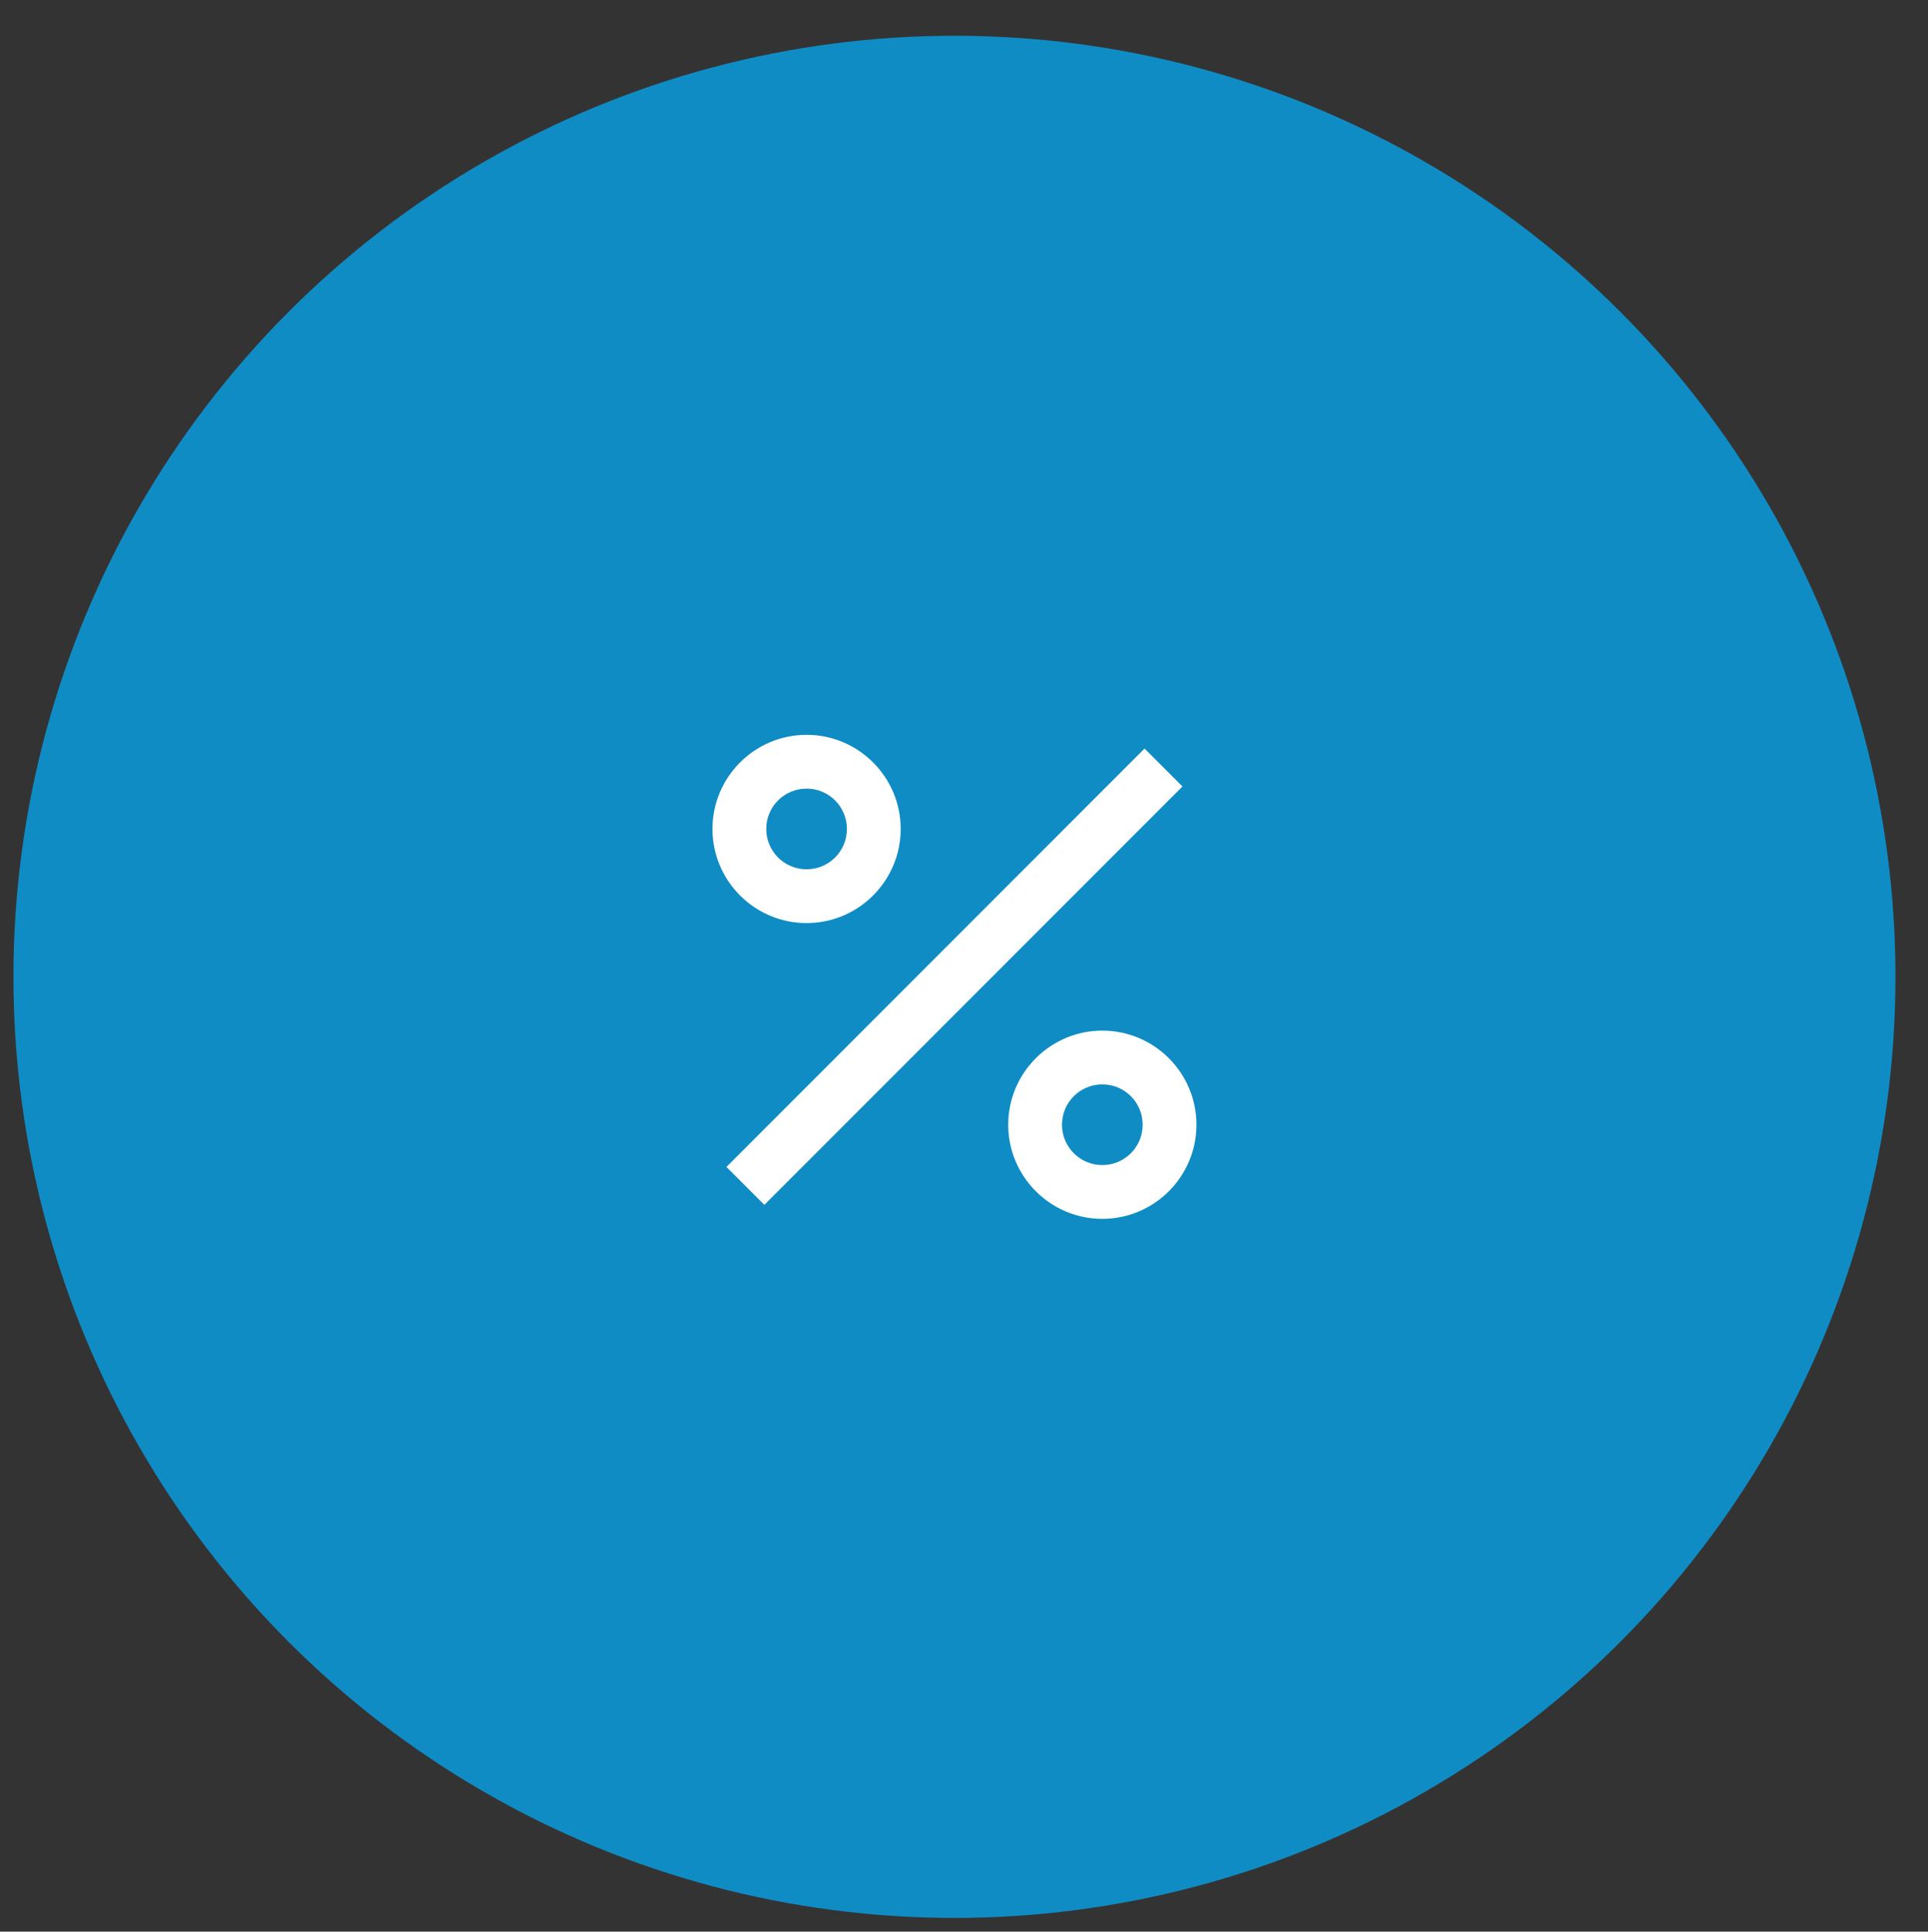 <?xml version="1.0" encoding="utf-8"?>
<!-- Generator: Adobe Illustrator 25.4.1, SVG Export Plug-In . SVG Version: 6.00 Build 0)  -->
<svg version="1.1" id="Layer_1" xmlns="http://www.w3.org/2000/svg" xmlns:xlink="http://www.w3.org/1999/xlink" x="0px" y="0px"
	 viewBox="0 0 71.71 71.84" style="enable-background:new 0 0 71.71 71.84;" xml:space="preserve">
<rect x="0" y="0" width="71.71" height="71.84" fill="#333333" stroke="none"/>
<style type="text/css">
	.st0{fill:#108CC5;}
	.st1{fill:none;}
	.st2{fill:#FFFFFF;}
</style>
<circle id="Oval" class="st0" cx="35.5" cy="36.33" r="35"/>
<g id="Group_161790" transform="translate(23 23)">
	<path id="Path_83330" class="st1" d="M0.5,1.33h24v24h-24V1.33z"/>
	<path id="Path_83331" class="st2" d="M18,22.33c-1.93,0-3.5-1.57-3.5-3.5s1.57-3.5,3.5-3.5s3.5,1.57,3.5,3.5S19.93,22.33,18,22.33z
		 M18,20.33c0.83,0,1.5-0.67,1.5-1.5s-0.67-1.5-1.5-1.5s-1.5,0.67-1.5,1.5S17.17,20.33,18,20.33z M7,11.33c-1.93,0-3.5-1.57-3.5-3.5
		s1.57-3.5,3.5-3.5s3.5,1.57,3.5,3.5S8.93,11.33,7,11.33z M7,9.33c0.83,0,1.5-0.67,1.5-1.5S7.83,6.33,7,6.33S5.5,7,5.5,7.83
		S6.17,9.33,7,9.33z M19.57,4.84l1.41,1.41L5.43,21.81L4.02,20.4L19.57,4.84L19.57,4.84z"/>
</g>
</svg>

